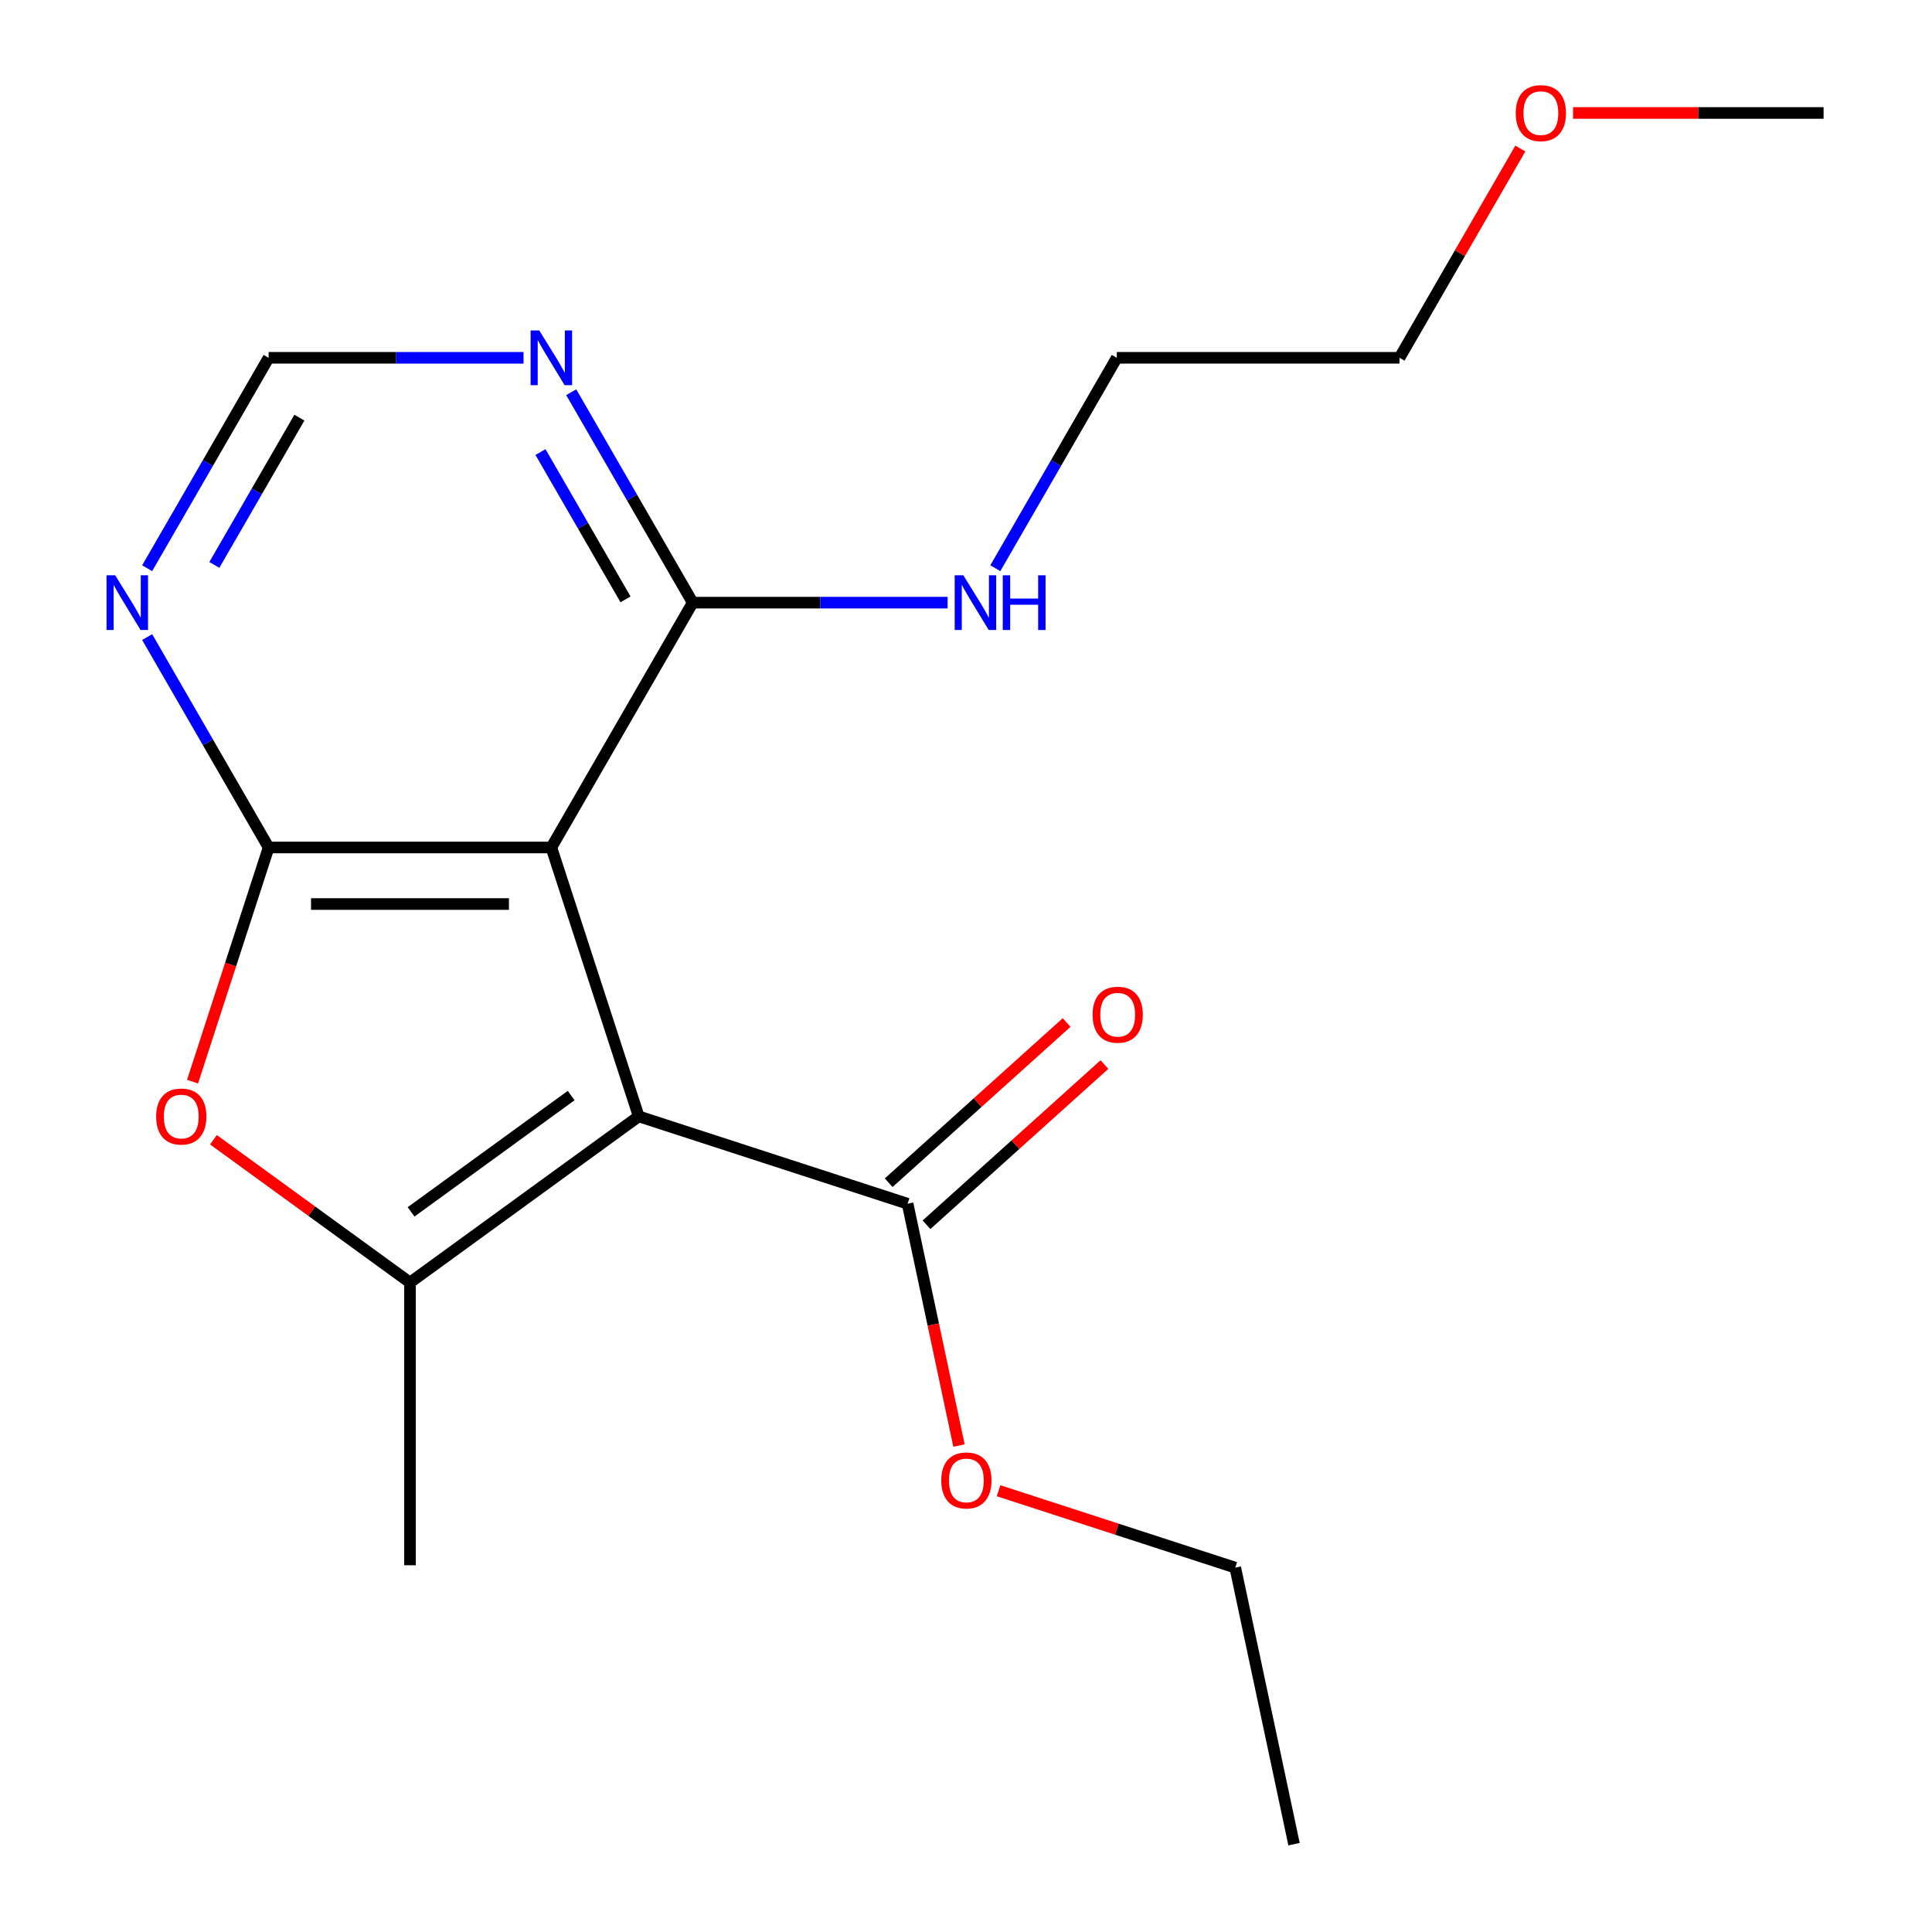 <?xml version='1.0' encoding='iso-8859-1'?>
<svg version='1.1' baseProfile='full'
              xmlns='http://www.w3.org/2000/svg'
                      xmlns:rdkit='http://www.rdkit.org/xml'
                      xmlns:xlink='http://www.w3.org/1999/xlink'
                  xml:space='preserve'
width='1000px' height='1000px' viewBox='0 0 1000 1000'>
<!-- END OF HEADER -->
<rect style='opacity:1.0;fill:#FFFFFF;stroke:none' width='1000' height='1000' x='0' y='0'> </rect>
<path class='bond-0' d='M 330.599,577.832 L 285.379,438.659' style='fill:none;fill-rule:evenodd;stroke:#000000;stroke-width:6px;stroke-linecap:butt;stroke-linejoin:miter;stroke-opacity:1' />
<path class='bond-2' d='M 330.599,577.832 L 212.211,663.845' style='fill:none;fill-rule:evenodd;stroke:#000000;stroke-width:6px;stroke-linecap:butt;stroke-linejoin:miter;stroke-opacity:1' />
<path class='bond-2' d='M 295.638,567.056 L 212.767,627.266' style='fill:none;fill-rule:evenodd;stroke:#000000;stroke-width:6px;stroke-linecap:butt;stroke-linejoin:miter;stroke-opacity:1' />
<path class='bond-4' d='M 330.599,577.832 L 469.771,623.052' style='fill:none;fill-rule:evenodd;stroke:#000000;stroke-width:6px;stroke-linecap:butt;stroke-linejoin:miter;stroke-opacity:1' />
<path class='bond-1' d='M 285.379,438.659 L 139.044,438.659' style='fill:none;fill-rule:evenodd;stroke:#000000;stroke-width:6px;stroke-linecap:butt;stroke-linejoin:miter;stroke-opacity:1' />
<path class='bond-1' d='M 263.428,467.926 L 160.994,467.926' style='fill:none;fill-rule:evenodd;stroke:#000000;stroke-width:6px;stroke-linecap:butt;stroke-linejoin:miter;stroke-opacity:1' />
<path class='bond-5' d='M 285.379,438.659 L 358.546,311.929' style='fill:none;fill-rule:evenodd;stroke:#000000;stroke-width:6px;stroke-linecap:butt;stroke-linejoin:miter;stroke-opacity:1' />
<path class='bond-6' d='M 139.044,438.659 L 107.604,384.203' style='fill:none;fill-rule:evenodd;stroke:#000000;stroke-width:6px;stroke-linecap:butt;stroke-linejoin:miter;stroke-opacity:1' />
<path class='bond-6' d='M 107.604,384.203 L 76.164,329.748' style='fill:none;fill-rule:evenodd;stroke:#0000FF;stroke-width:6px;stroke-linecap:butt;stroke-linejoin:miter;stroke-opacity:1' />
<path class='bond-19' d='M 139.044,438.659 L 119.355,499.256' style='fill:none;fill-rule:evenodd;stroke:#000000;stroke-width:6px;stroke-linecap:butt;stroke-linejoin:miter;stroke-opacity:1' />
<path class='bond-19' d='M 119.355,499.256 L 99.665,559.853' style='fill:none;fill-rule:evenodd;stroke:#FF0000;stroke-width:6px;stroke-linecap:butt;stroke-linejoin:miter;stroke-opacity:1' />
<path class='bond-3' d='M 212.211,663.845 L 161.347,626.89' style='fill:none;fill-rule:evenodd;stroke:#000000;stroke-width:6px;stroke-linecap:butt;stroke-linejoin:miter;stroke-opacity:1' />
<path class='bond-3' d='M 161.347,626.89 L 110.482,589.935' style='fill:none;fill-rule:evenodd;stroke:#FF0000;stroke-width:6px;stroke-linecap:butt;stroke-linejoin:miter;stroke-opacity:1' />
<path class='bond-12' d='M 212.211,663.845 L 212.211,810.18' style='fill:none;fill-rule:evenodd;stroke:#000000;stroke-width:6px;stroke-linecap:butt;stroke-linejoin:miter;stroke-opacity:1' />
<path class='bond-9' d='M 479.563,633.926 L 525.608,592.467' style='fill:none;fill-rule:evenodd;stroke:#000000;stroke-width:6px;stroke-linecap:butt;stroke-linejoin:miter;stroke-opacity:1' />
<path class='bond-9' d='M 525.608,592.467 L 571.653,551.009' style='fill:none;fill-rule:evenodd;stroke:#FF0000;stroke-width:6px;stroke-linecap:butt;stroke-linejoin:miter;stroke-opacity:1' />
<path class='bond-9' d='M 459.98,612.177 L 506.024,570.718' style='fill:none;fill-rule:evenodd;stroke:#000000;stroke-width:6px;stroke-linecap:butt;stroke-linejoin:miter;stroke-opacity:1' />
<path class='bond-9' d='M 506.024,570.718 L 552.069,529.259' style='fill:none;fill-rule:evenodd;stroke:#FF0000;stroke-width:6px;stroke-linecap:butt;stroke-linejoin:miter;stroke-opacity:1' />
<path class='bond-11' d='M 469.771,623.052 L 483.073,685.631' style='fill:none;fill-rule:evenodd;stroke:#000000;stroke-width:6px;stroke-linecap:butt;stroke-linejoin:miter;stroke-opacity:1' />
<path class='bond-11' d='M 483.073,685.631 L 496.375,748.21' style='fill:none;fill-rule:evenodd;stroke:#FF0000;stroke-width:6px;stroke-linecap:butt;stroke-linejoin:miter;stroke-opacity:1' />
<path class='bond-7' d='M 358.546,311.929 L 327.106,257.474' style='fill:none;fill-rule:evenodd;stroke:#000000;stroke-width:6px;stroke-linecap:butt;stroke-linejoin:miter;stroke-opacity:1' />
<path class='bond-7' d='M 327.106,257.474 L 295.666,203.018' style='fill:none;fill-rule:evenodd;stroke:#0000FF;stroke-width:6px;stroke-linecap:butt;stroke-linejoin:miter;stroke-opacity:1' />
<path class='bond-7' d='M 323.768,310.226 L 301.76,272.107' style='fill:none;fill-rule:evenodd;stroke:#000000;stroke-width:6px;stroke-linecap:butt;stroke-linejoin:miter;stroke-opacity:1' />
<path class='bond-7' d='M 301.76,272.107 L 279.752,233.988' style='fill:none;fill-rule:evenodd;stroke:#0000FF;stroke-width:6px;stroke-linecap:butt;stroke-linejoin:miter;stroke-opacity:1' />
<path class='bond-10' d='M 358.546,311.929 L 424.514,311.929' style='fill:none;fill-rule:evenodd;stroke:#000000;stroke-width:6px;stroke-linecap:butt;stroke-linejoin:miter;stroke-opacity:1' />
<path class='bond-10' d='M 424.514,311.929 L 490.482,311.929' style='fill:none;fill-rule:evenodd;stroke:#0000FF;stroke-width:6px;stroke-linecap:butt;stroke-linejoin:miter;stroke-opacity:1' />
<path class='bond-20' d='M 76.164,294.111 L 107.604,239.655' style='fill:none;fill-rule:evenodd;stroke:#0000FF;stroke-width:6px;stroke-linecap:butt;stroke-linejoin:miter;stroke-opacity:1' />
<path class='bond-20' d='M 107.604,239.655 L 139.044,185.2' style='fill:none;fill-rule:evenodd;stroke:#000000;stroke-width:6px;stroke-linecap:butt;stroke-linejoin:miter;stroke-opacity:1' />
<path class='bond-20' d='M 110.942,292.408 L 132.95,254.289' style='fill:none;fill-rule:evenodd;stroke:#0000FF;stroke-width:6px;stroke-linecap:butt;stroke-linejoin:miter;stroke-opacity:1' />
<path class='bond-20' d='M 132.95,254.289 L 154.958,216.17' style='fill:none;fill-rule:evenodd;stroke:#000000;stroke-width:6px;stroke-linecap:butt;stroke-linejoin:miter;stroke-opacity:1' />
<path class='bond-8' d='M 270.98,185.2 L 205.012,185.2' style='fill:none;fill-rule:evenodd;stroke:#0000FF;stroke-width:6px;stroke-linecap:butt;stroke-linejoin:miter;stroke-opacity:1' />
<path class='bond-8' d='M 205.012,185.2 L 139.044,185.2' style='fill:none;fill-rule:evenodd;stroke:#000000;stroke-width:6px;stroke-linecap:butt;stroke-linejoin:miter;stroke-opacity:1' />
<path class='bond-14' d='M 515.168,294.111 L 546.608,239.655' style='fill:none;fill-rule:evenodd;stroke:#0000FF;stroke-width:6px;stroke-linecap:butt;stroke-linejoin:miter;stroke-opacity:1' />
<path class='bond-14' d='M 546.608,239.655 L 578.048,185.2' style='fill:none;fill-rule:evenodd;stroke:#000000;stroke-width:6px;stroke-linecap:butt;stroke-linejoin:miter;stroke-opacity:1' />
<path class='bond-15' d='M 516.854,771.601 L 578.111,791.505' style='fill:none;fill-rule:evenodd;stroke:#FF0000;stroke-width:6px;stroke-linecap:butt;stroke-linejoin:miter;stroke-opacity:1' />
<path class='bond-15' d='M 578.111,791.505 L 639.369,811.408' style='fill:none;fill-rule:evenodd;stroke:#000000;stroke-width:6px;stroke-linecap:butt;stroke-linejoin:miter;stroke-opacity:1' />
<path class='bond-13' d='M 786.917,76.888 L 755.65,131.044' style='fill:none;fill-rule:evenodd;stroke:#FF0000;stroke-width:6px;stroke-linecap:butt;stroke-linejoin:miter;stroke-opacity:1' />
<path class='bond-13' d='M 755.65,131.044 L 724.383,185.2' style='fill:none;fill-rule:evenodd;stroke:#000000;stroke-width:6px;stroke-linecap:butt;stroke-linejoin:miter;stroke-opacity:1' />
<path class='bond-17' d='M 814.209,58.47 L 879.047,58.47' style='fill:none;fill-rule:evenodd;stroke:#FF0000;stroke-width:6px;stroke-linecap:butt;stroke-linejoin:miter;stroke-opacity:1' />
<path class='bond-17' d='M 879.047,58.47 L 943.885,58.47' style='fill:none;fill-rule:evenodd;stroke:#000000;stroke-width:6px;stroke-linecap:butt;stroke-linejoin:miter;stroke-opacity:1' />
<path class='bond-16' d='M 578.048,185.2 L 724.383,185.2' style='fill:none;fill-rule:evenodd;stroke:#000000;stroke-width:6px;stroke-linecap:butt;stroke-linejoin:miter;stroke-opacity:1' />
<path class='bond-18' d='M 639.369,811.408 L 669.793,954.545' style='fill:none;fill-rule:evenodd;stroke:#000000;stroke-width:6px;stroke-linecap:butt;stroke-linejoin:miter;stroke-opacity:1' />
<path  class='atom-4' d='M 80.824 577.912
Q 80.824 571.112, 84.184 567.312
Q 87.544 563.512, 93.824 563.512
Q 100.104 563.512, 103.464 567.312
Q 106.824 571.112, 106.824 577.912
Q 106.824 584.792, 103.424 588.712
Q 100.024 592.592, 93.824 592.592
Q 87.584 592.592, 84.184 588.712
Q 80.824 584.832, 80.824 577.912
M 93.824 589.392
Q 98.144 589.392, 100.464 586.512
Q 102.824 583.592, 102.824 577.912
Q 102.824 572.352, 100.464 569.552
Q 98.144 566.712, 93.824 566.712
Q 89.504 566.712, 87.144 569.512
Q 84.824 572.312, 84.824 577.912
Q 84.824 583.632, 87.144 586.512
Q 89.504 589.392, 93.824 589.392
' fill='#FF0000'/>
<path  class='atom-7' d='M 59.617 297.769
L 68.897 312.769
Q 69.817 314.249, 71.296 316.929
Q 72.776 319.609, 72.856 319.769
L 72.856 297.769
L 76.617 297.769
L 76.617 326.089
L 72.737 326.089
L 62.776 309.689
Q 61.617 307.769, 60.377 305.569
Q 59.176 303.369, 58.816 302.689
L 58.816 326.089
L 55.136 326.089
L 55.136 297.769
L 59.617 297.769
' fill='#0000FF'/>
<path  class='atom-8' d='M 279.119 171.04
L 288.399 186.04
Q 289.319 187.52, 290.799 190.2
Q 292.279 192.88, 292.359 193.04
L 292.359 171.04
L 296.119 171.04
L 296.119 199.36
L 292.239 199.36
L 282.279 182.96
Q 281.119 181.04, 279.879 178.84
Q 278.679 176.64, 278.319 175.96
L 278.319 199.36
L 274.639 199.36
L 274.639 171.04
L 279.119 171.04
' fill='#0000FF'/>
<path  class='atom-10' d='M 565.519 525.214
Q 565.519 518.414, 568.879 514.614
Q 572.239 510.814, 578.519 510.814
Q 584.799 510.814, 588.159 514.614
Q 591.519 518.414, 591.519 525.214
Q 591.519 532.094, 588.119 536.014
Q 584.719 539.894, 578.519 539.894
Q 572.279 539.894, 568.879 536.014
Q 565.519 532.134, 565.519 525.214
M 578.519 536.694
Q 582.839 536.694, 585.159 533.814
Q 587.519 530.894, 587.519 525.214
Q 587.519 519.654, 585.159 516.854
Q 582.839 514.014, 578.519 514.014
Q 574.199 514.014, 571.839 516.814
Q 569.519 519.614, 569.519 525.214
Q 569.519 530.934, 571.839 533.814
Q 574.199 536.694, 578.519 536.694
' fill='#FF0000'/>
<path  class='atom-11' d='M 498.621 297.769
L 507.901 312.769
Q 508.821 314.249, 510.301 316.929
Q 511.781 319.609, 511.861 319.769
L 511.861 297.769
L 515.621 297.769
L 515.621 326.089
L 511.741 326.089
L 501.781 309.689
Q 500.621 307.769, 499.381 305.569
Q 498.181 303.369, 497.821 302.689
L 497.821 326.089
L 494.141 326.089
L 494.141 297.769
L 498.621 297.769
' fill='#0000FF'/>
<path  class='atom-11' d='M 519.021 297.769
L 522.861 297.769
L 522.861 309.809
L 537.341 309.809
L 537.341 297.769
L 541.181 297.769
L 541.181 326.089
L 537.341 326.089
L 537.341 313.009
L 522.861 313.009
L 522.861 326.089
L 519.021 326.089
L 519.021 297.769
' fill='#0000FF'/>
<path  class='atom-12' d='M 487.196 766.269
Q 487.196 759.469, 490.556 755.669
Q 493.916 751.869, 500.196 751.869
Q 506.476 751.869, 509.836 755.669
Q 513.196 759.469, 513.196 766.269
Q 513.196 773.149, 509.796 777.069
Q 506.396 780.949, 500.196 780.949
Q 493.956 780.949, 490.556 777.069
Q 487.196 773.189, 487.196 766.269
M 500.196 777.749
Q 504.516 777.749, 506.836 774.869
Q 509.196 771.949, 509.196 766.269
Q 509.196 760.709, 506.836 757.909
Q 504.516 755.069, 500.196 755.069
Q 495.876 755.069, 493.516 757.869
Q 491.196 760.669, 491.196 766.269
Q 491.196 771.989, 493.516 774.869
Q 495.876 777.749, 500.196 777.749
' fill='#FF0000'/>
<path  class='atom-14' d='M 784.55 58.55
Q 784.55 51.75, 787.91 47.95
Q 791.27 44.15, 797.55 44.15
Q 803.83 44.15, 807.19 47.95
Q 810.55 51.75, 810.55 58.55
Q 810.55 65.43, 807.15 69.35
Q 803.75 73.23, 797.55 73.23
Q 791.31 73.23, 787.91 69.35
Q 784.55 65.47, 784.55 58.55
M 797.55 70.03
Q 801.87 70.03, 804.19 67.15
Q 806.55 64.23, 806.55 58.55
Q 806.55 52.99, 804.19 50.19
Q 801.87 47.35, 797.55 47.35
Q 793.23 47.35, 790.87 50.15
Q 788.55 52.95, 788.55 58.55
Q 788.55 64.27, 790.87 67.15
Q 793.23 70.03, 797.55 70.03
' fill='#FF0000'/>
</svg>
